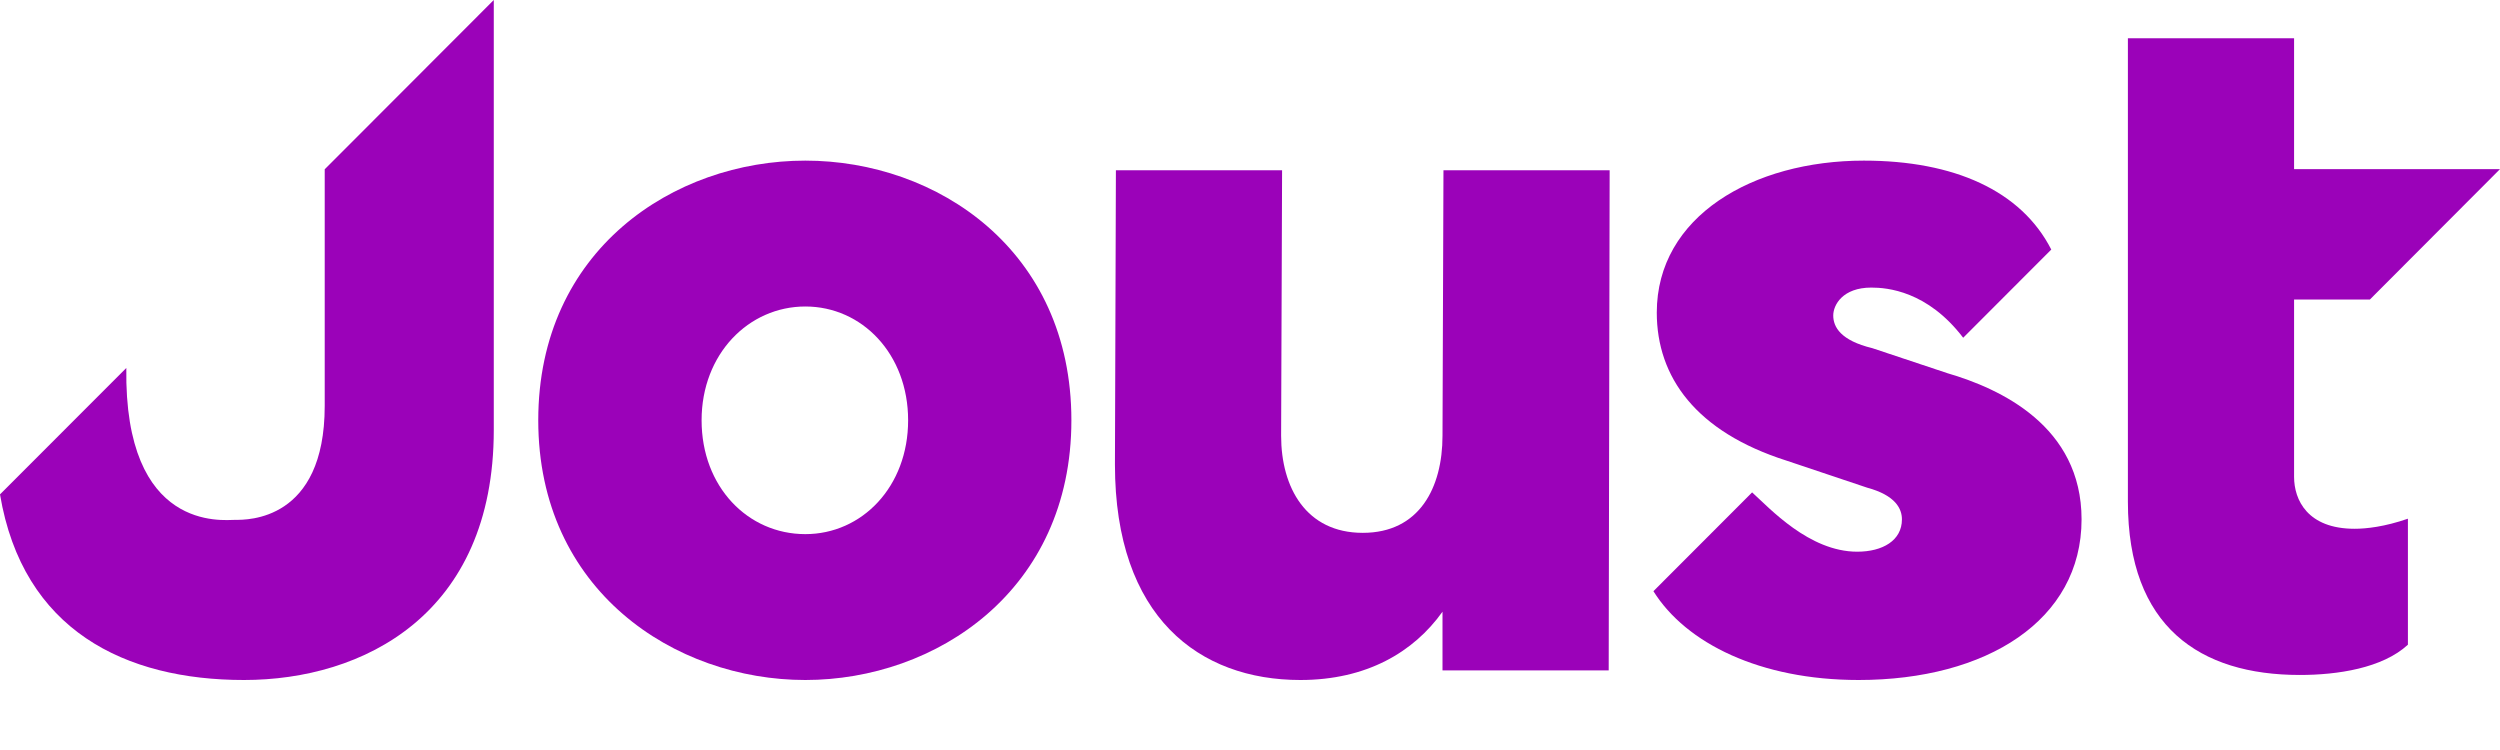 <svg width="1000" height="300" viewBox="0 0 1000 300" fill="none" xmlns="http://www.w3.org/2000/svg">
<path d="M215.303 168.124C215.303 100.028 269.481 64.249 322.122 64.249C374.763 64.249 428.557 100.028 428.557 168.124C428.557 236.221 374.379 272 322.122 272C269.865 272 215.303 236.221 215.303 168.124ZM322.135 213.65C344.805 213.65 363.249 194.67 363.249 168.124C363.249 141.579 344.805 122.599 322.135 122.599C299.465 122.599 280.637 141.579 280.637 168.124C280.637 194.67 299.08 213.65 322.135 213.65Z" fill="#9B02B9"/>
<path d="M643.476 268.153H577.002V244.685C565.475 260.843 546.647 272 520.134 272C479.789 272 445.976 246.993 445.976 185.822L446.36 68.096H512.834L512.449 174.28C512.449 195.055 522.44 213.137 545.11 213.137C567.78 213.137 577.002 195.055 577.002 174.28L577.386 68.096H643.86L643.476 268.153Z" fill="#9B02B9"/>
<path d="M917.632 15.299V67.647H1000L947.961 119.803H917.632V190.733C917.632 199.967 923.011 211.509 941.839 211.509C946.45 211.509 953.75 210.739 963.164 207.482V257.881C952.982 267.294 934.922 269.987 919.937 269.987C879.976 269.987 851.158 250.75 851.158 200.736V15.299H917.632Z" fill="#9B02B9"/>
<path d="M129.886 67.712V162.341C129.886 208.508 98.763 207.943 94.152 207.943C89.285 207.943 49.593 212.983 50.528 147.183L0 197.761C9.132 252.161 50.067 272 97.61 272C145.153 272 197.513 245.929 197.513 171.972V0L129.886 67.712Z" fill="#9B02B9"/>
<path d="M778.946 149.273L748.937 139.27C736.257 136.192 733.298 130.806 733.298 126.19C733.298 121.958 737.102 115.033 748.514 115.033C754.854 115.033 770.954 116.353 785.273 135.102L820.508 99.823C808.494 76.278 781.636 64.249 745.556 64.249C701.176 64.249 662.713 86.563 662.713 125.035C662.713 150.812 678.352 172.741 714.701 184.283L746.824 195.055C758.236 198.133 760.772 203.519 760.772 207.751C760.772 216.215 753.036 220.678 742.892 220.678C723.628 220.678 707.772 203.186 700.843 196.953L661.368 236.477C674.407 257.342 704.096 272 743.442 272C794.585 272 832.625 248.147 832.625 207.751C832.625 170.433 800.079 155.429 778.946 149.273Z" fill="#9B02B9"/>
</svg>
